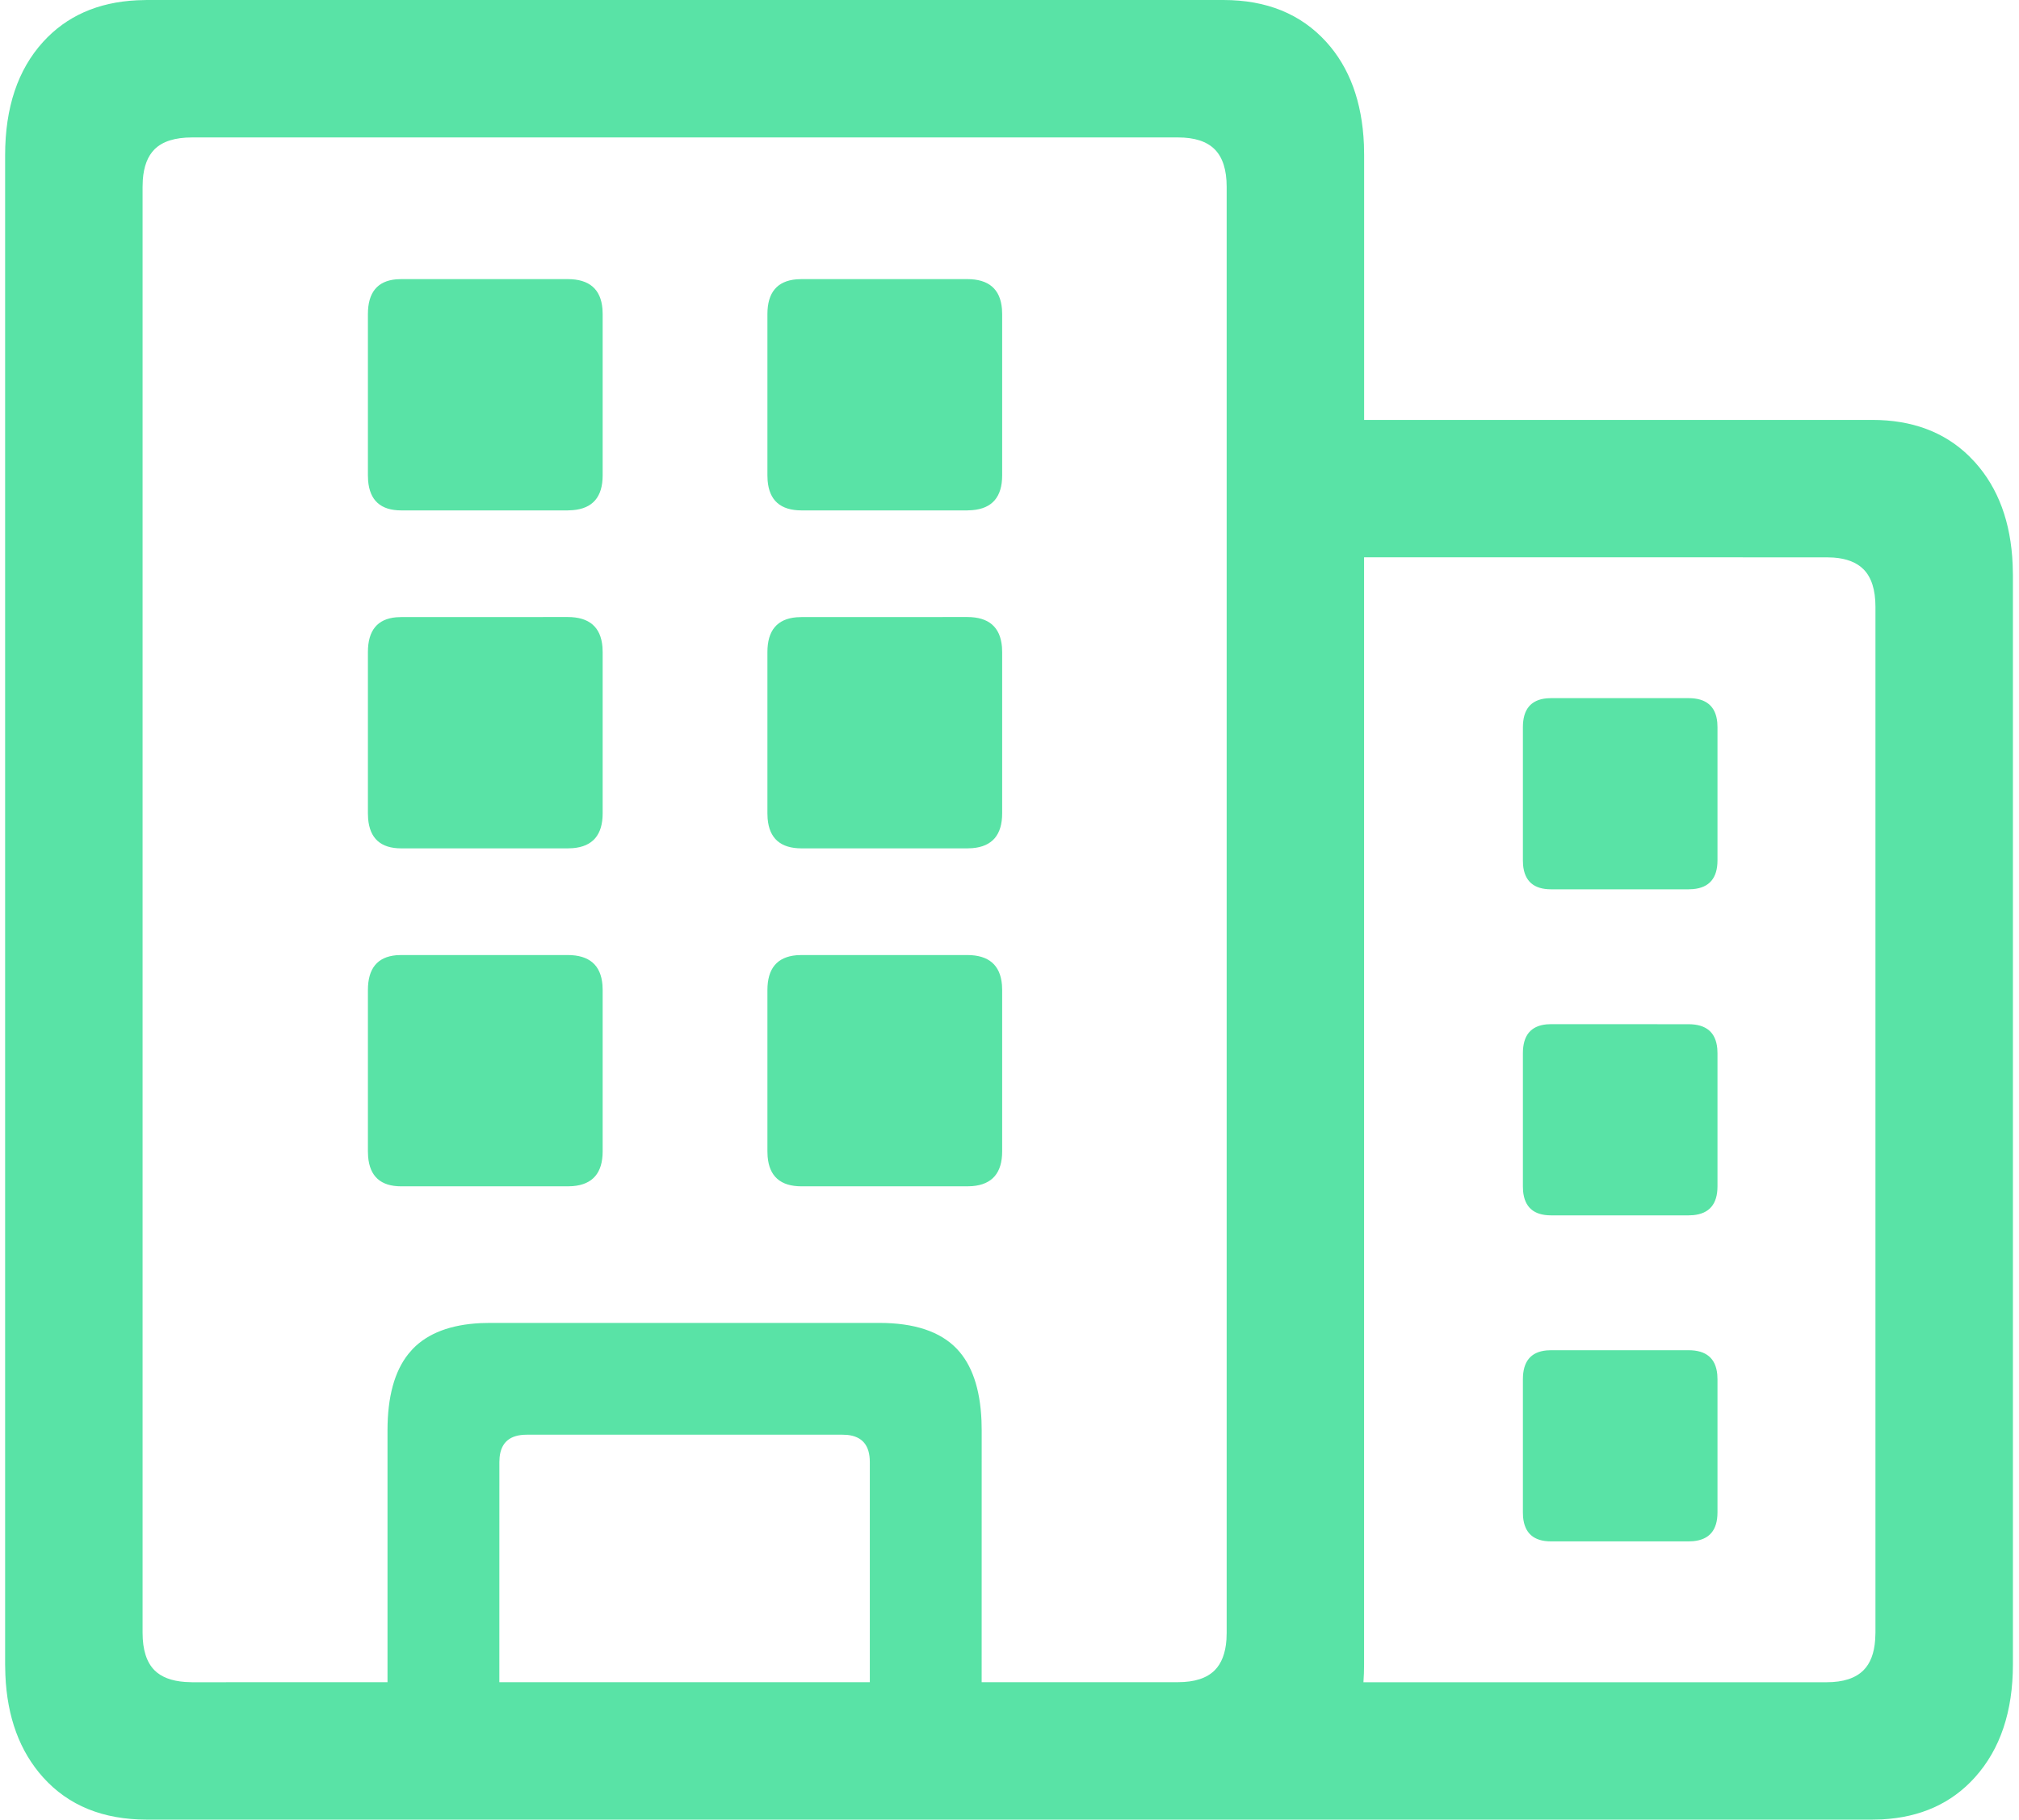 <svg xmlns="http://www.w3.org/2000/svg" width="71" height="64" viewBox="0 0 71 64" fill="none"><path d="M5.163 64C3.623 64 2.407 63.506 1.516 62.514C0.694 61.599 0.251 60.399 0.189 58.914L0.18 58.537V5.465C0.18 3.784 0.625 2.453 1.516 1.473C2.338 0.568 3.436 0.079 4.813 0.01L5.165 0H43.019C44.539 0 45.744 0.49 46.636 1.471C47.458 2.375 47.9 3.58 47.964 5.082L47.971 5.463V14.769H65.834C67.236 14.769 68.373 15.193 69.238 16.036L69.45 16.256C70.272 17.17 70.715 18.37 70.777 19.855L70.786 20.232V58.537C70.786 60.197 70.341 61.523 69.45 62.514C68.628 63.428 67.537 63.921 66.178 63.992L65.832 64H5.163ZM47.969 58.537C47.969 58.753 47.962 58.963 47.947 59.168H64.24C64.82 59.168 65.251 59.027 65.531 58.747C65.772 58.507 65.909 58.148 65.942 57.674L65.952 57.427V21.344C65.952 20.744 65.811 20.303 65.531 20.022C65.291 19.782 64.94 19.645 64.48 19.611L64.24 19.603L47.969 19.601V58.537ZM41.427 4.834H6.755C6.153 4.834 5.714 4.973 5.433 5.253C5.193 5.493 5.056 5.852 5.022 6.326L5.014 6.575V57.427C5.014 58.027 5.154 58.466 5.433 58.747C5.673 58.987 6.032 59.124 6.506 59.158L6.755 59.168L13.627 59.166V50.313C13.627 49.129 13.873 48.231 14.362 47.62L14.514 47.445C15.051 46.89 15.849 46.588 16.906 46.537L17.231 46.53H30.92C32.16 46.53 33.071 46.835 33.651 47.445C34.179 48 34.467 48.84 34.515 49.965L34.522 50.311L34.521 59.166H41.426C42.006 59.166 42.437 59.027 42.717 58.747C42.956 58.507 43.095 58.148 43.129 57.674L43.137 57.427V6.575C43.137 5.973 42.996 5.534 42.717 5.253C42.437 4.973 42.008 4.834 41.427 4.834ZM29.629 50.462H18.522C17.94 50.462 17.622 50.726 17.569 51.256L17.561 51.422L17.56 59.166H30.588V51.422C30.588 50.841 30.324 50.523 29.796 50.469L29.629 50.462ZM59.378 47.49C60 47.49 60.338 47.775 60.39 48.347L60.397 48.511V53.193C60.397 53.817 60.112 54.155 59.54 54.207L59.378 54.214H54.544C53.938 54.214 53.612 53.928 53.56 53.357L53.554 53.193V48.511C53.554 47.887 53.831 47.549 54.387 47.497L54.544 47.49H59.378ZM59.378 36.024C60 36.024 60.338 36.309 60.39 36.881L60.397 37.043V41.726C60.397 42.35 60.112 42.687 59.54 42.74L59.378 42.747H54.544C53.938 42.747 53.612 42.461 53.56 41.889L53.554 41.726V37.043C53.554 36.419 53.831 36.082 54.387 36.029L54.544 36.022L59.378 36.024ZM19.962 33.591C20.72 33.591 21.128 33.941 21.186 34.64L21.193 34.822V40.496C21.193 41.253 20.843 41.661 20.144 41.719L19.962 41.726H14.109C13.389 41.726 13.001 41.377 12.945 40.678L12.938 40.494V34.822C12.938 34.065 13.27 33.657 13.935 33.598L14.109 33.591H19.962ZM34.012 33.591C34.769 33.591 35.176 33.941 35.235 34.64L35.242 34.822V40.496C35.242 41.253 34.892 41.661 34.193 41.719L34.011 41.726H28.188C27.449 41.726 27.051 41.377 26.994 40.678L26.987 40.494V34.822C26.987 34.065 27.328 33.657 28.01 33.598L28.188 33.591H34.012ZM59.378 24.555C60 24.555 60.338 24.841 60.39 25.413L60.397 25.576V30.26C60.397 30.882 60.112 31.22 59.54 31.272L59.378 31.279H54.544C53.938 31.279 53.612 30.994 53.56 30.422L53.554 30.26V25.576C53.554 24.953 53.831 24.616 54.387 24.562L54.544 24.555H59.378ZM19.962 21.702C20.72 21.702 21.128 22.053 21.186 22.753L21.193 22.934V28.608C21.193 29.366 20.843 29.774 20.144 29.832L19.962 29.839H14.109C13.389 29.839 13.001 29.489 12.945 28.79L12.938 28.608V22.934C12.938 22.177 13.27 21.769 13.935 21.711L14.109 21.704L19.962 21.702ZM34.012 21.702C34.769 21.702 35.176 22.053 35.235 22.753L35.242 22.934V28.608C35.242 29.366 34.892 29.774 34.193 29.832L34.011 29.839H28.188C27.449 29.839 27.051 29.489 26.994 28.79L26.987 28.608V22.934C26.987 22.177 27.328 21.769 28.01 21.711L28.188 21.704L34.012 21.702ZM19.962 9.817C20.72 9.817 21.128 10.166 21.186 10.865L21.193 11.048V16.721C21.193 17.477 20.843 17.886 20.144 17.943L19.962 17.952H14.109C13.389 17.952 13.001 17.602 12.945 16.903L12.938 16.721V11.047C12.938 10.29 13.27 9.882 13.935 9.824L14.109 9.817H19.962ZM34.012 9.817C34.769 9.817 35.176 10.166 35.235 10.865L35.242 11.048V16.721C35.242 17.477 34.892 17.886 34.193 17.943L34.011 17.952H28.188C27.449 17.952 27.051 17.602 26.994 16.903L26.987 16.721V11.047C26.987 10.29 27.328 9.882 28.01 9.824L28.188 9.817H34.012Z" fill="#59E3A6"></path></svg>